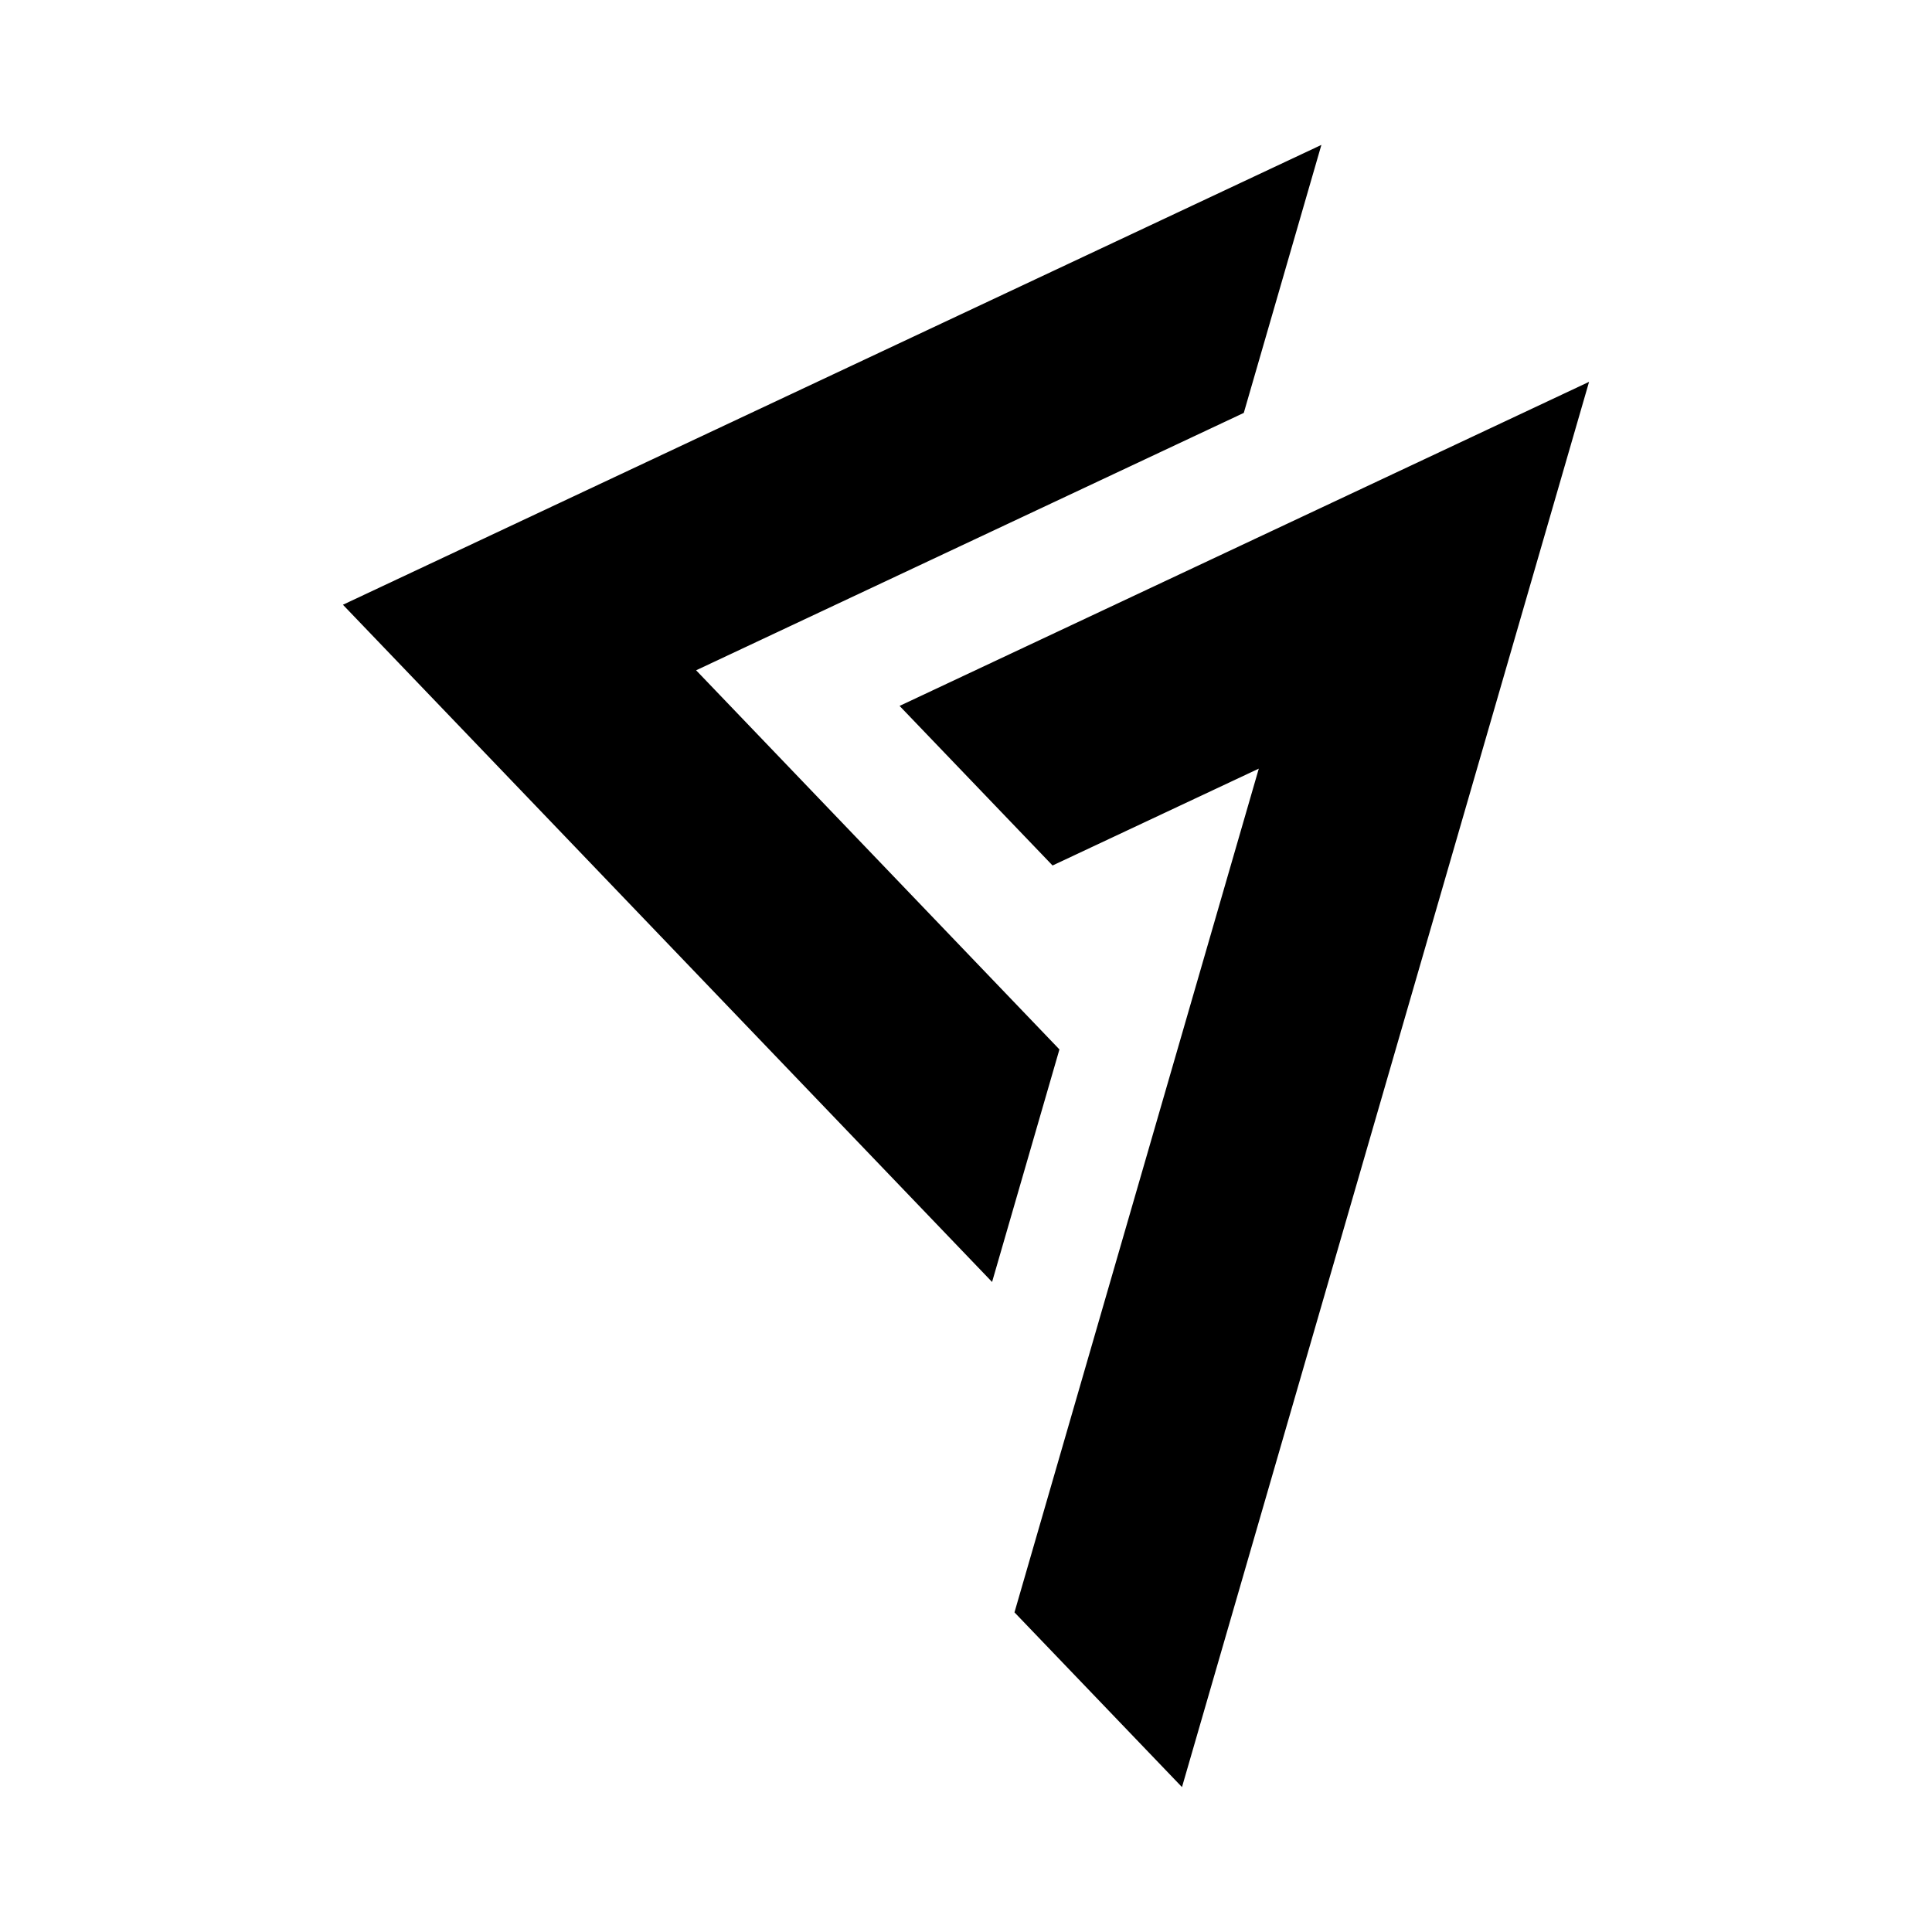 <svg xmlns="http://www.w3.org/2000/svg" fill="none" viewBox="0 0 600 600" height="600" width="600">
<path fill="black" d="M386.27 128.229L216.188 208.166L329.016 325.909L308.099 398.128L106.5 187.809L410.37 45L386.27 128.229Z"></path>
<path fill="black" d="M493.5 118.583L367.077 555L315.054 500.734L390.93 238.706L326.882 268.786L279.373 219.227L493.5 118.583Z"></path>
</svg>
